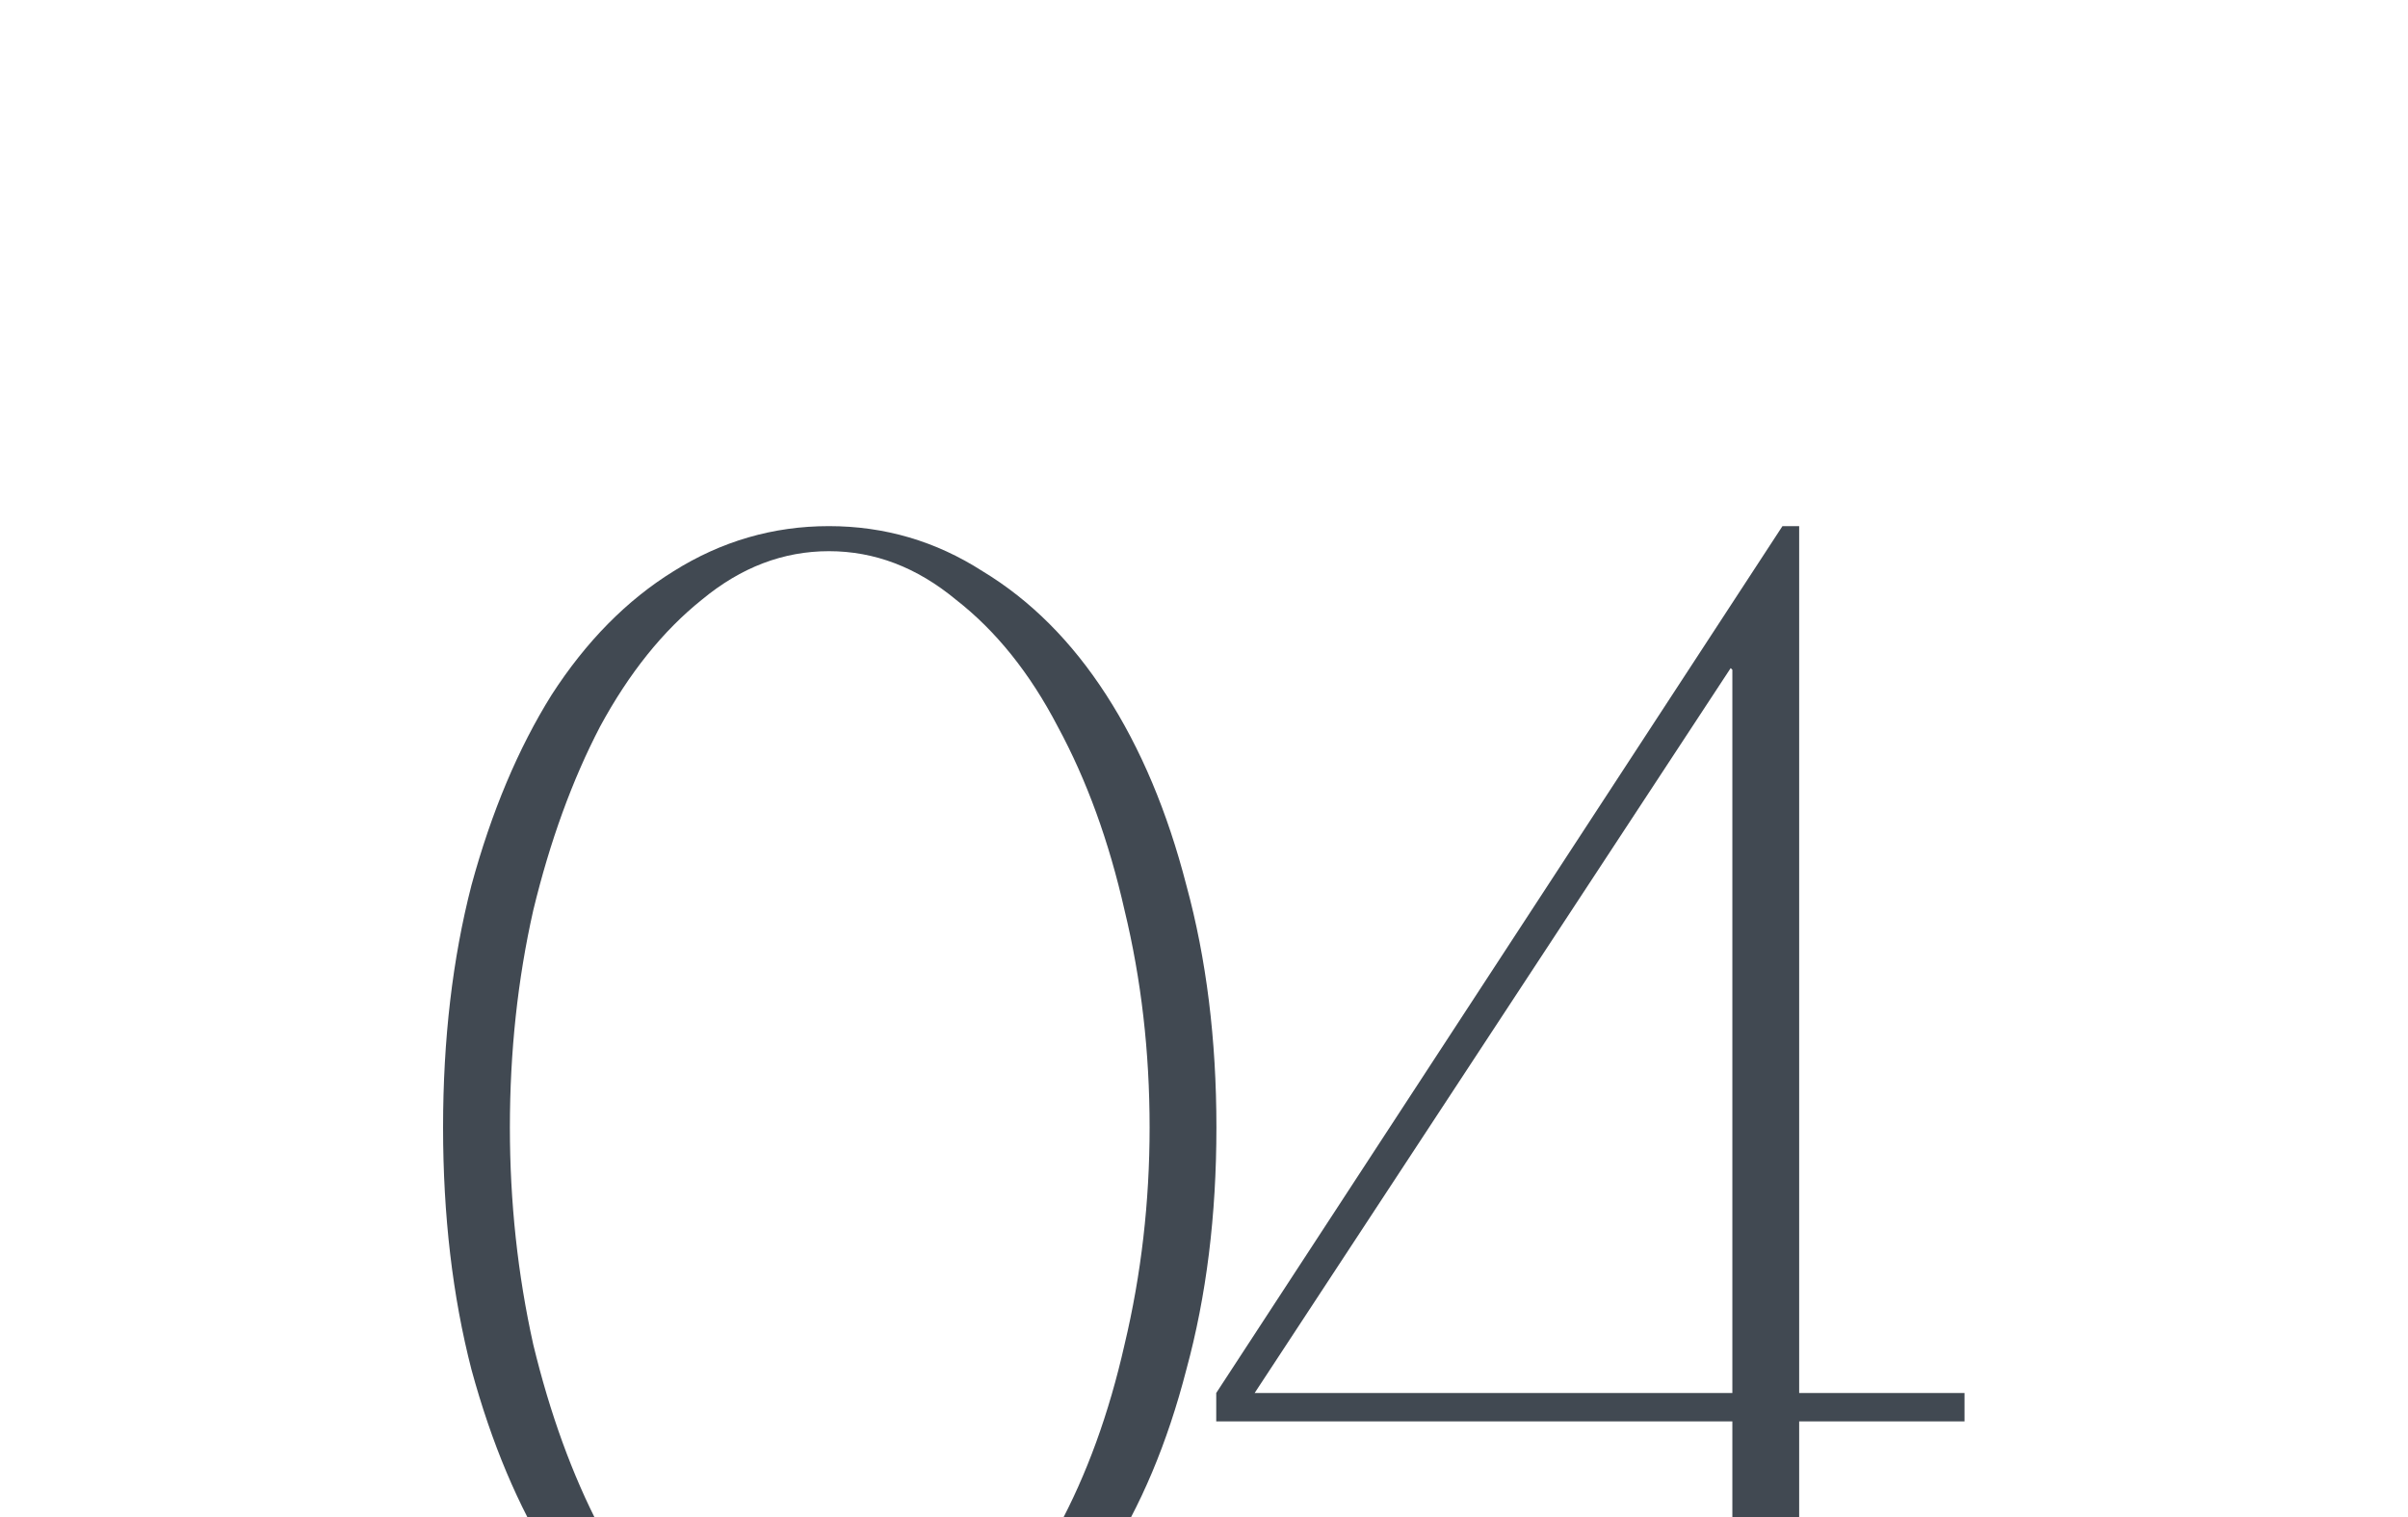 <?xml version="1.0" encoding="UTF-8"?> <svg xmlns="http://www.w3.org/2000/svg" width="173" height="109" viewBox="0 0 173 109" fill="none"> <g clip-path="url(#clip0_0_754)"> <path d="M59.552 37.8C63.552 37.8 67.232 38.88 70.592 41.04C74.032 43.12 76.992 46.08 79.472 49.92C81.952 53.76 83.872 58.32 85.232 63.6C86.672 68.88 87.392 74.68 87.392 81C87.392 87.32 86.672 93.12 85.232 98.4C83.872 103.68 81.952 108.24 79.472 112.08C76.992 115.92 74.032 118.92 70.592 121.08C67.232 123.16 63.552 124.2 59.552 124.2C55.552 124.2 51.832 123.16 48.392 121.08C45.032 118.92 42.112 115.92 39.632 112.08C37.232 108.24 35.312 103.68 33.872 98.4C32.512 93.12 31.832 87.32 31.832 81C31.832 74.68 32.512 68.88 33.872 63.6C35.312 58.32 37.232 53.76 39.632 49.92C42.112 46.08 45.032 43.12 48.392 41.04C51.832 38.88 55.552 37.8 59.552 37.8ZM59.552 122.4C62.832 122.4 65.872 121.28 68.672 119.04C71.552 116.72 73.992 113.64 75.992 109.8C78.072 105.96 79.672 101.56 80.792 96.6C81.992 91.56 82.592 86.36 82.592 81C82.592 75.56 81.992 70.36 80.792 65.4C79.672 60.44 78.072 56.04 75.992 52.2C73.992 48.36 71.552 45.32 68.672 43.08C65.872 40.76 62.832 39.6 59.552 39.6C56.272 39.6 53.232 40.76 50.432 43.08C47.632 45.32 45.192 48.36 43.112 52.2C41.112 56.04 39.512 60.44 38.312 65.4C37.192 70.36 36.632 75.56 36.632 81C36.632 86.36 37.192 91.56 38.312 96.6C39.512 101.56 41.112 105.96 43.112 109.8C45.192 113.64 47.632 116.72 50.432 119.04C53.232 121.28 56.272 122.4 59.552 122.4ZM124.339 48L90.139 100.08H124.459V48.12L124.339 48ZM129.259 113.52C129.259 115.6 129.739 117.24 130.699 118.44C131.659 119.64 132.739 120.56 133.939 121.2C135.139 121.76 136.299 122.12 137.419 122.28C138.619 122.36 139.459 122.4 139.939 122.4V123H108.979V122.4C109.459 122.4 110.499 122.36 112.099 122.28C113.779 122.12 115.539 121.76 117.379 121.2C119.219 120.56 120.859 119.64 122.299 118.44C123.739 117.24 124.459 115.6 124.459 113.52V102.12H87.379V100.08L128.059 37.8H129.259V100.08H141.139V102.12H129.259V113.52Z" fill="#414952"></path> </g> <defs> <clipPath id="clip0_0_754"> <rect width="173" height="109" fill="white"></rect> </clipPath> </defs> </svg> 